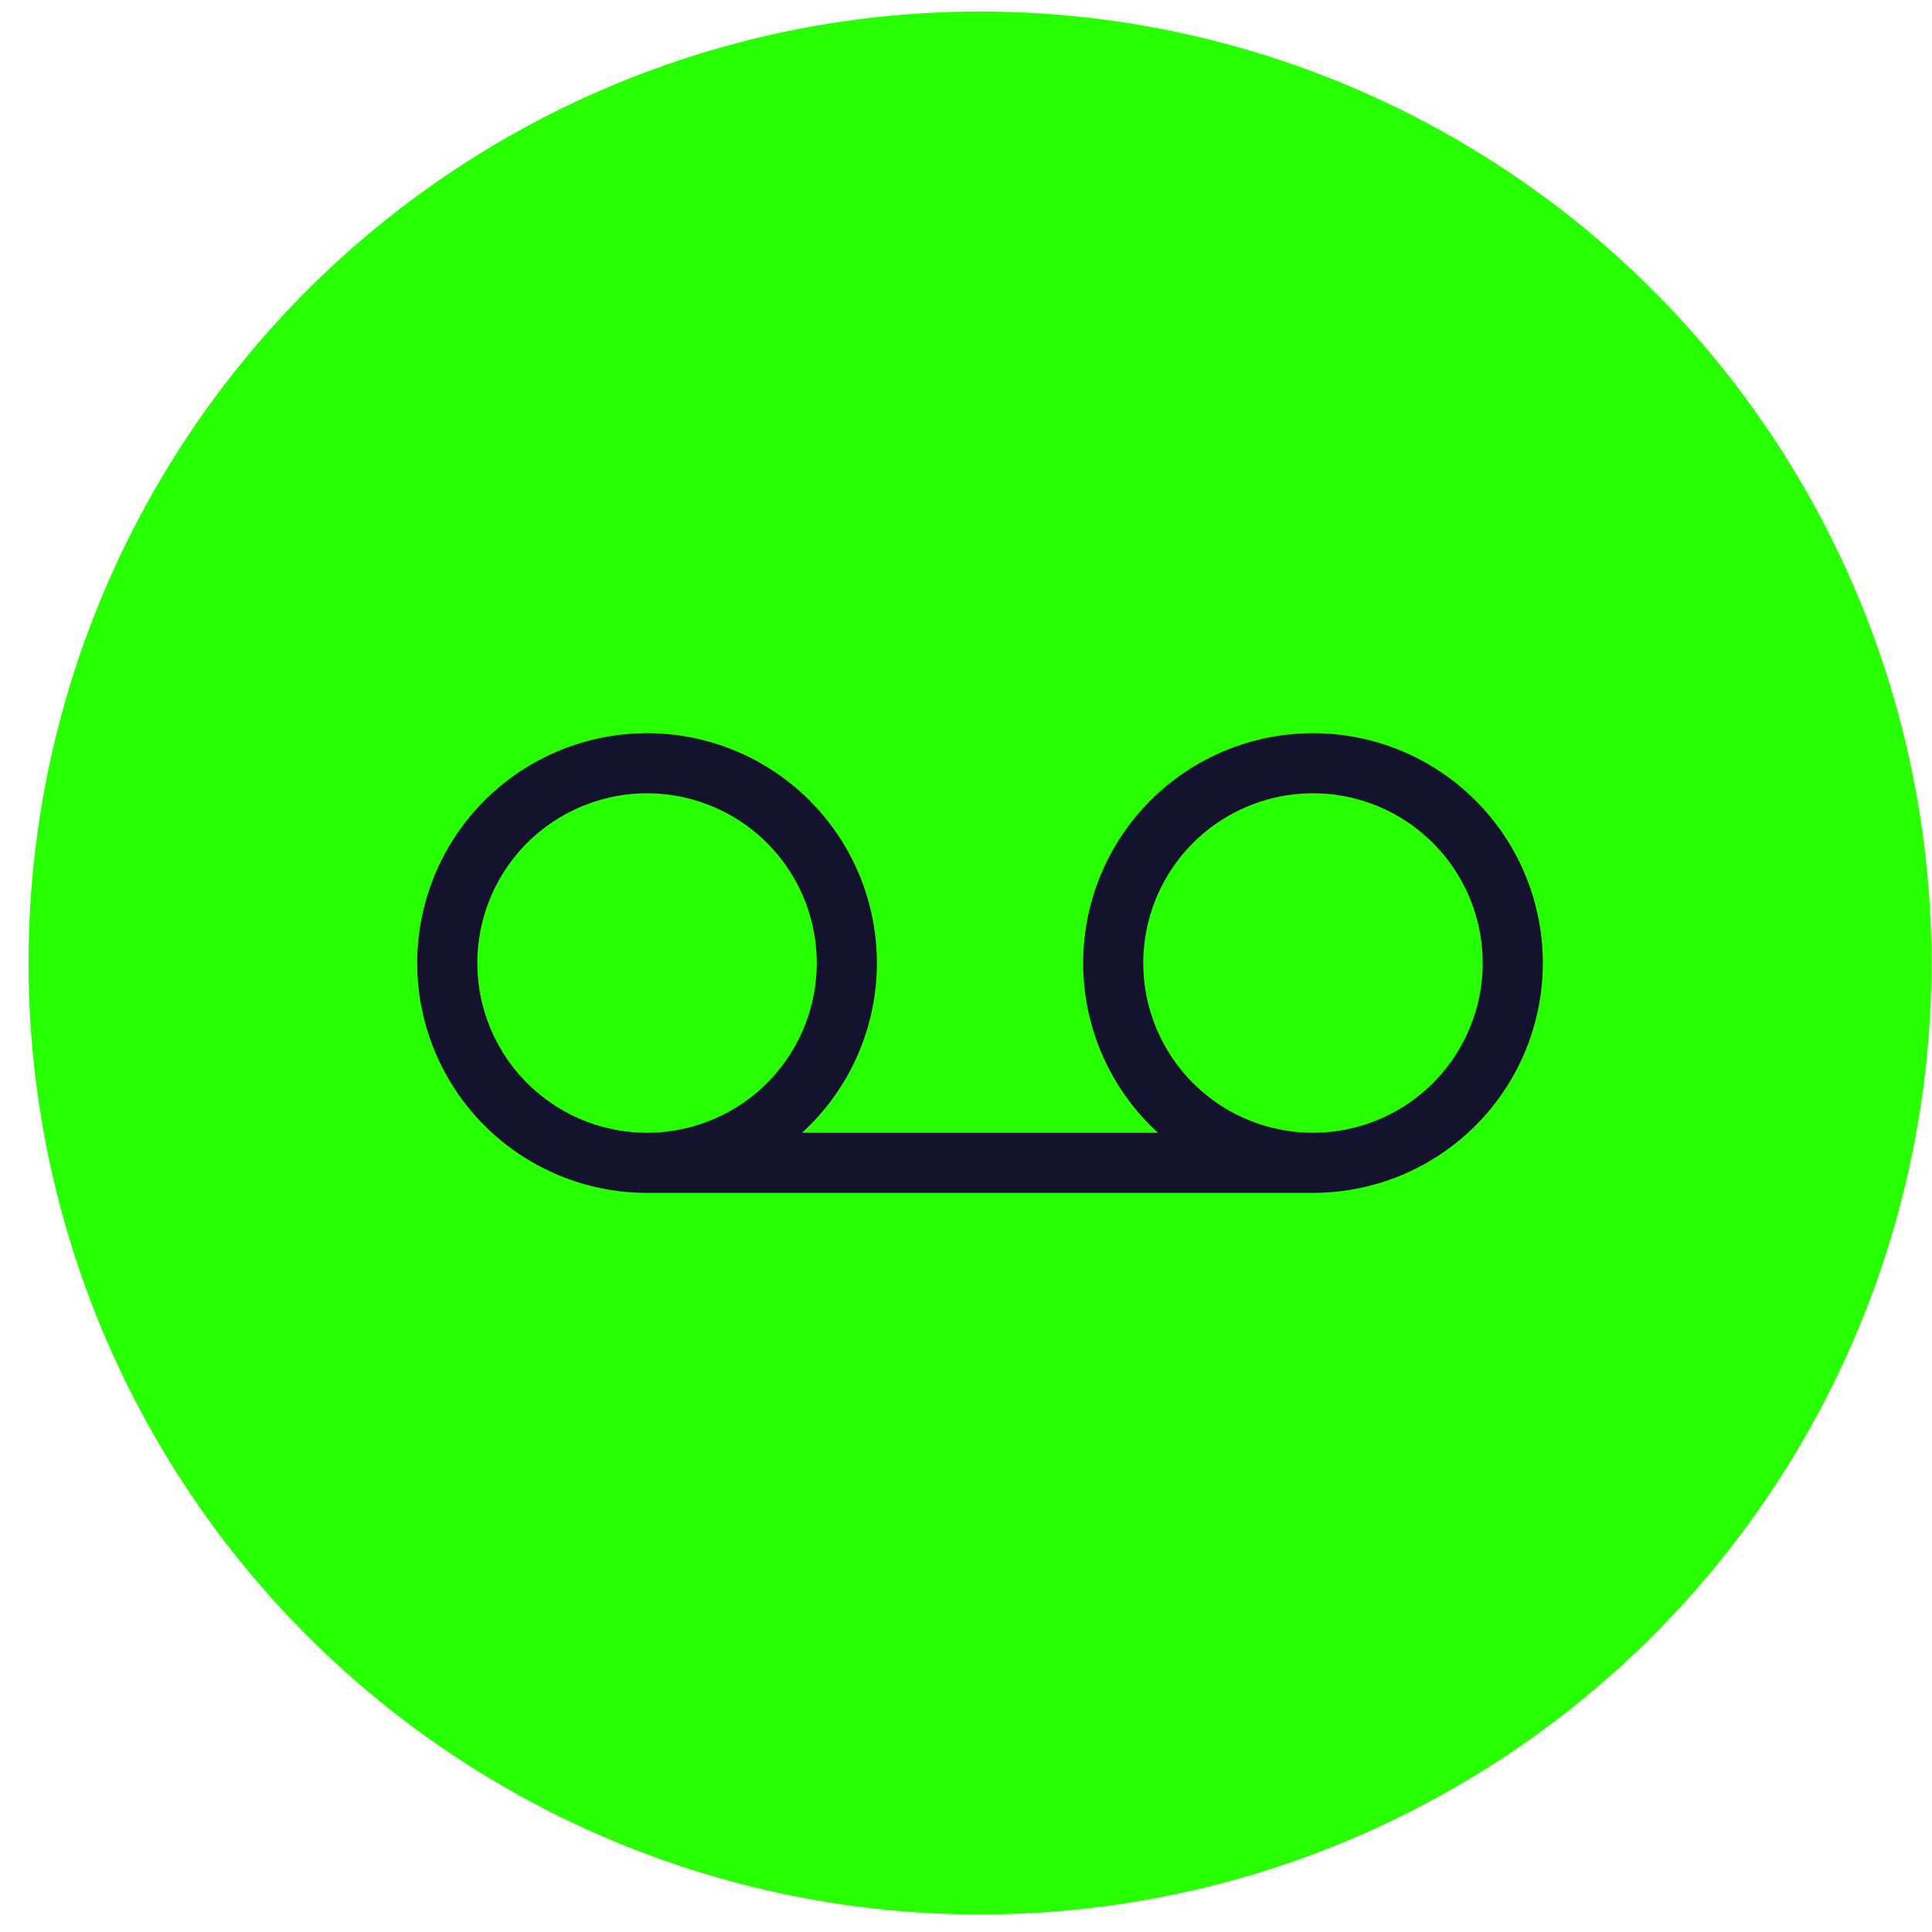 <svg width="45" height="45" viewBox="0 0 45 45" fill="none" xmlns="http://www.w3.org/2000/svg">
<circle cx="22.826" cy="22.43" r="22.162" fill="#28FF00"/>
<path d="M15.071 27.084C14.46 27.084 13.855 26.964 13.29 26.73C12.726 26.496 12.213 26.153 11.78 25.721C11.348 25.289 11.006 24.776 10.772 24.211C10.538 23.647 10.418 23.042 10.418 22.431C10.418 21.82 10.538 21.215 10.772 20.65C11.006 20.085 11.348 19.572 11.78 19.14C12.213 18.708 12.726 18.365 13.29 18.132C13.855 17.898 14.46 17.777 15.071 17.777C15.682 17.777 16.287 17.898 16.852 18.132C17.416 18.365 17.929 18.708 18.361 19.14C18.793 19.572 19.136 20.085 19.37 20.65C19.604 21.215 19.724 21.82 19.724 22.431C19.724 23.042 19.604 23.647 19.37 24.211C19.136 24.776 18.793 25.289 18.361 25.721C17.929 26.153 17.416 26.496 16.852 26.73C16.287 26.964 15.682 27.084 15.071 27.084ZM15.071 27.084H30.582M30.582 27.084C29.348 27.084 28.164 26.594 27.291 25.721C26.419 24.848 25.929 23.665 25.929 22.431C25.929 21.197 26.419 20.013 27.291 19.14C28.164 18.268 29.348 17.777 30.582 17.777C31.816 17.777 33 18.268 33.872 19.14C34.745 20.013 35.235 21.197 35.235 22.431C35.235 23.665 34.745 24.848 33.872 25.721C33 26.594 31.816 27.084 30.582 27.084Z" stroke="#13132D" stroke-width="1.4" stroke-linecap="round" stroke-linejoin="round"/>
</svg>
